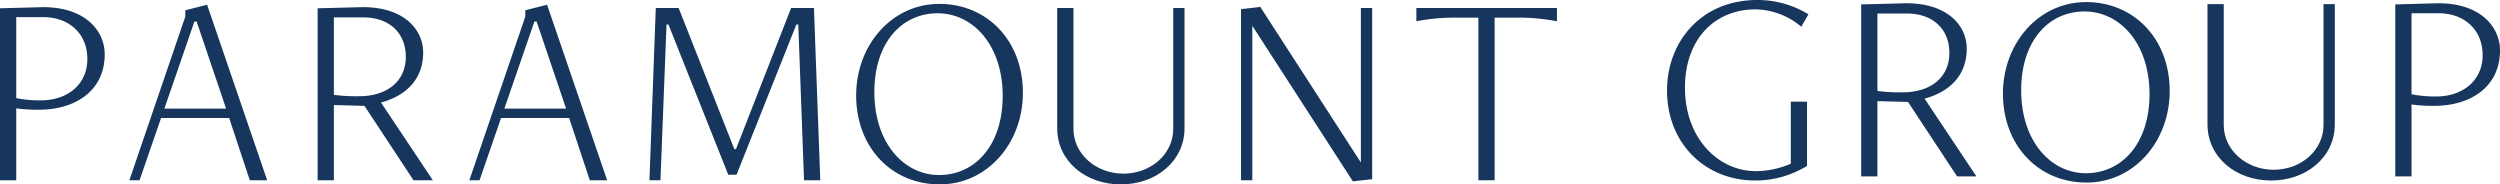 <svg xmlns="http://www.w3.org/2000/svg" xmlns:xlink="http://www.w3.org/1999/xlink" width="433.999" height="32.012" viewBox="0 0 433.999 32.012">
  <defs>
    <clipPath id="clip-path">
      <rect id="Rectangle_1551" data-name="Rectangle 1551" width="433.999" height="32.012" transform="translate(0 0)" fill="#16365d"/>
    </clipPath>
  </defs>
  <g id="leasing-logo-paramount-group" transform="translate(0 0)">
    <g id="Group_1473" data-name="Group 1473" clip-path="url(#clip-path)">
      <path id="Path_516" data-name="Path 516" d="M0,31.294V1.441L7.033,1.25C14.592,1.058,18.18,5.221,18.18,9.431c0,6.363-5.167,9.616-11.386,9.616a26.112,26.112,0,0,1-3.972-.239V31.294ZM2.822,2.972V17.037a20.688,20.688,0,0,0,4.307.383c4.545,0,8.036-2.728,8.036-7.177,0-4.257-3.012-7.271-7.7-7.271Z" fill="#16365d"/>
      <path id="Path_517" data-name="Path 517" d="M43.366,31.293,39.778,20.481H27.962L24.229,31.293h-1.77L32.171,2.876v-1.1l3.78-.956L46.38,31.293ZM34.133,3.736H33.75L28.536,18.855H39.252Z" fill="#16365d"/>
      <path id="Path_518" data-name="Path 518" d="M71.787,31.294,63.27,18.377l-5.309-.144V31.294H55.139V1.441l7.367-.191c7.51-.192,10.955,3.826,10.955,7.846,0,4.688-2.966,7.51-7.321,8.706l9,13.492ZM57.961,3.02V16.463a29.342,29.342,0,0,0,4.4.239c4.832,0,8.085-2.583,8.085-6.842,0-4.066-2.774-6.84-7.416-6.84Z" fill="#16365d"/>
      <path id="Path_519" data-name="Path 519" d="M102.388,31.293,98.8,20.481H86.984L83.251,31.293h-1.77L91.193,2.876v-1.1l3.78-.956L105.4,31.293ZM93.155,3.736h-.383L87.557,18.855H98.273Z" fill="#16365d"/>
      <path id="Path_520" data-name="Path 520" d="M139.581,31.294l-1-27.031h-.335L127.861,30.338h-1.435L116.043,4.263h-.335l-1.052,27.031h-1.914l1.1-29.9h3.971l9.665,24.494h.287l9.567-24.494H141.3l1.1,29.9Z" fill="#16365d"/>
      <path id="Path_521" data-name="Path 521" d="M148.626,16.558c0-8.66,6.128-15.883,14.451-15.883,8.23,0,14.5,6.315,14.5,15.452,0,8.66-6.127,15.884-14.452,15.884-8.278,0-14.5-6.363-14.5-15.453m25.446.1c0-8.8-5.14-14.353-11.3-14.353s-10.983,5.024-10.983,13.682c0,8.852,5.136,14.4,11.25,14.4,6.157,0,11.028-5.072,11.028-13.73" fill="#16365d"/>
      <path id="Path_522" data-name="Path 522" d="M347.708,16.242c0-8.66,6.129-15.883,14.452-15.883,8.231,0,14.5,6.315,14.5,15.452,0,8.66-6.127,15.884-14.452,15.884-8.277,0-14.5-6.363-14.5-15.453m25.447.1c0-8.8-5.139-14.353-11.294-14.353s-10.986,5.024-10.986,13.683c0,8.851,5.139,14.4,11.252,14.4,6.155,0,11.028-5.072,11.028-13.73" fill="#16365d"/>
      <path id="Path_523" data-name="Path 523" d="M203.671,1.393h1.962V22.252c0,5.741-4.976,9.76-11.052,9.76-6.123,0-11.051-4.019-11.051-9.76V1.393h2.823v21c0,4.305,3.876,7.75,8.66,7.75,4.832,0,8.658-3.445,8.658-7.75Z" fill="#16365d"/>
      <path id="Path_524" data-name="Path 524" d="M234.861,31.485,217.447,4.55H217.4V31.293h-1.961V1.584l3.348-.383L236.2,28.136h.048V1.393h1.962V31.1Z" fill="#16365d"/>
      <path id="Path_525" data-name="Path 525" d="M256.646,31.294V3.068h-3.205a35.35,35.35,0,0,0-7.559.622v-2.3h24.4v2.3a35.358,35.358,0,0,0-7.558-.622h-3.254V31.294Z" fill="#16365d"/>
      <path id="Path_526" data-name="Path 526" d="M310.883,17.654H313.7V28.8a17.1,17.1,0,0,1-8.993,2.535c-8.756,0-15.311-6.507-15.311-15.6C289.4,7.082,295.477,0,305.045,0a16.843,16.843,0,0,1,8.9,2.489L312.7,4.641a12.607,12.607,0,0,0-7.942-3.014c-7.081,0-12.248,5.167-12.248,13.588,0,8.85,5.836,14.494,12.294,14.494a15.368,15.368,0,0,0,6.078-1.291Z" fill="#16365d"/>
      <path id="Path_527" data-name="Path 527" d="M339.748,30.619,331.231,17.7l-5.309-.144V30.619H323.1V.766l7.369-.191c7.51-.192,10.955,3.828,10.955,7.846,0,4.688-2.967,7.51-7.321,8.706l9,13.492ZM325.922,2.345V15.788a29.342,29.342,0,0,0,4.4.239c4.832,0,8.085-2.583,8.085-6.84,0-4.068-2.776-6.842-7.416-6.842Z" fill="#16365d"/>
      <path id="Path_528" data-name="Path 528" d="M403.359.718h1.962V21.577c0,5.74-4.976,9.76-11.051,9.76-6.126,0-11.052-4.02-11.052-9.76V.718h2.823v21c0,4.3,3.874,7.75,8.658,7.75,4.834,0,8.66-3.445,8.66-7.75Z" fill="#16365d"/>
      <path id="Path_529" data-name="Path 529" d="M415.819,30.619V.766L422.85.575C430.411.383,434,4.546,434,8.756c0,6.363-5.167,9.616-11.386,9.616a26.121,26.121,0,0,1-3.972-.239V30.619ZM418.641,2.3V16.362a20.687,20.687,0,0,0,4.305.383c4.547,0,8.038-2.726,8.038-7.177,0-4.257-3.014-7.271-7.7-7.271Z" fill="#16365d"/>
    </g>
  </g>
</svg>
